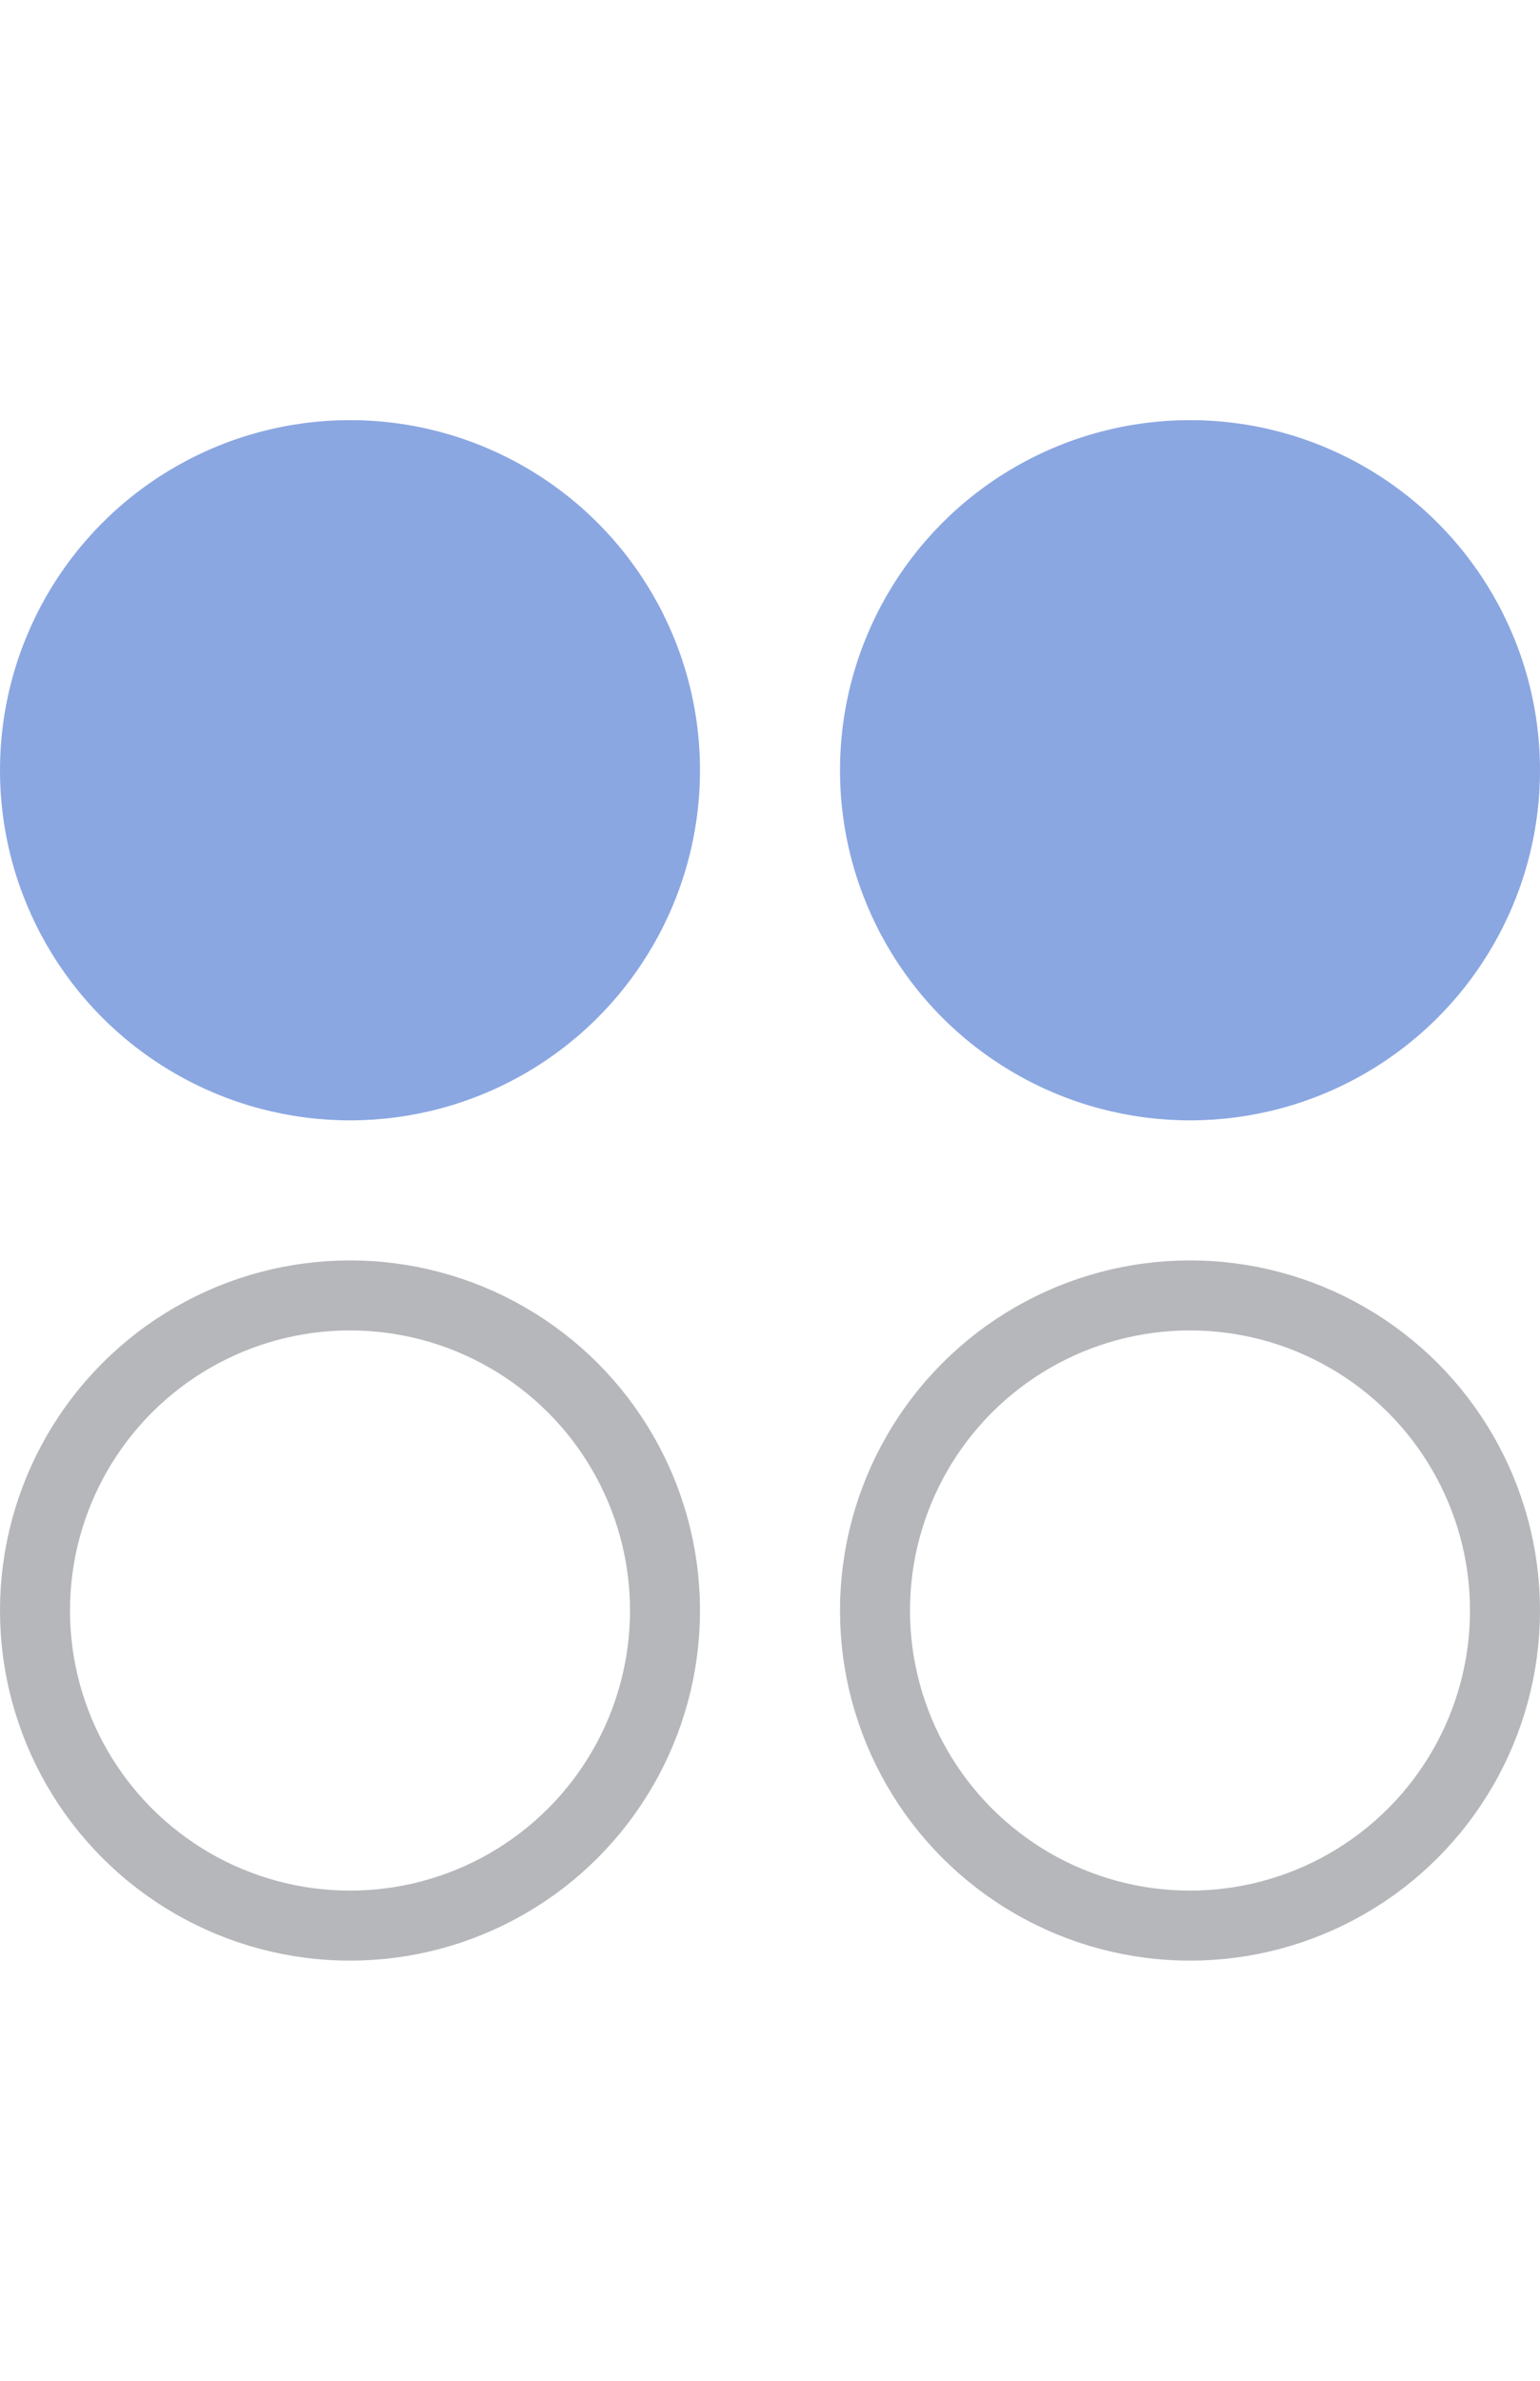<?xml version="1.0" encoding="UTF-8"?> <svg xmlns="http://www.w3.org/2000/svg" width="22" height="34" viewBox="0 0 22 34" fill="none"><circle cx="5" cy="11" r="5" fill="#8BA7E2"></circle><circle cx="17" cy="11" r="5" fill="#8BA7E2"></circle><circle cx="5" cy="23" r="4.5" stroke="#B6B7BB"></circle><circle cx="17" cy="23" r="4.5" stroke="#B6B7BB"></circle></svg> 